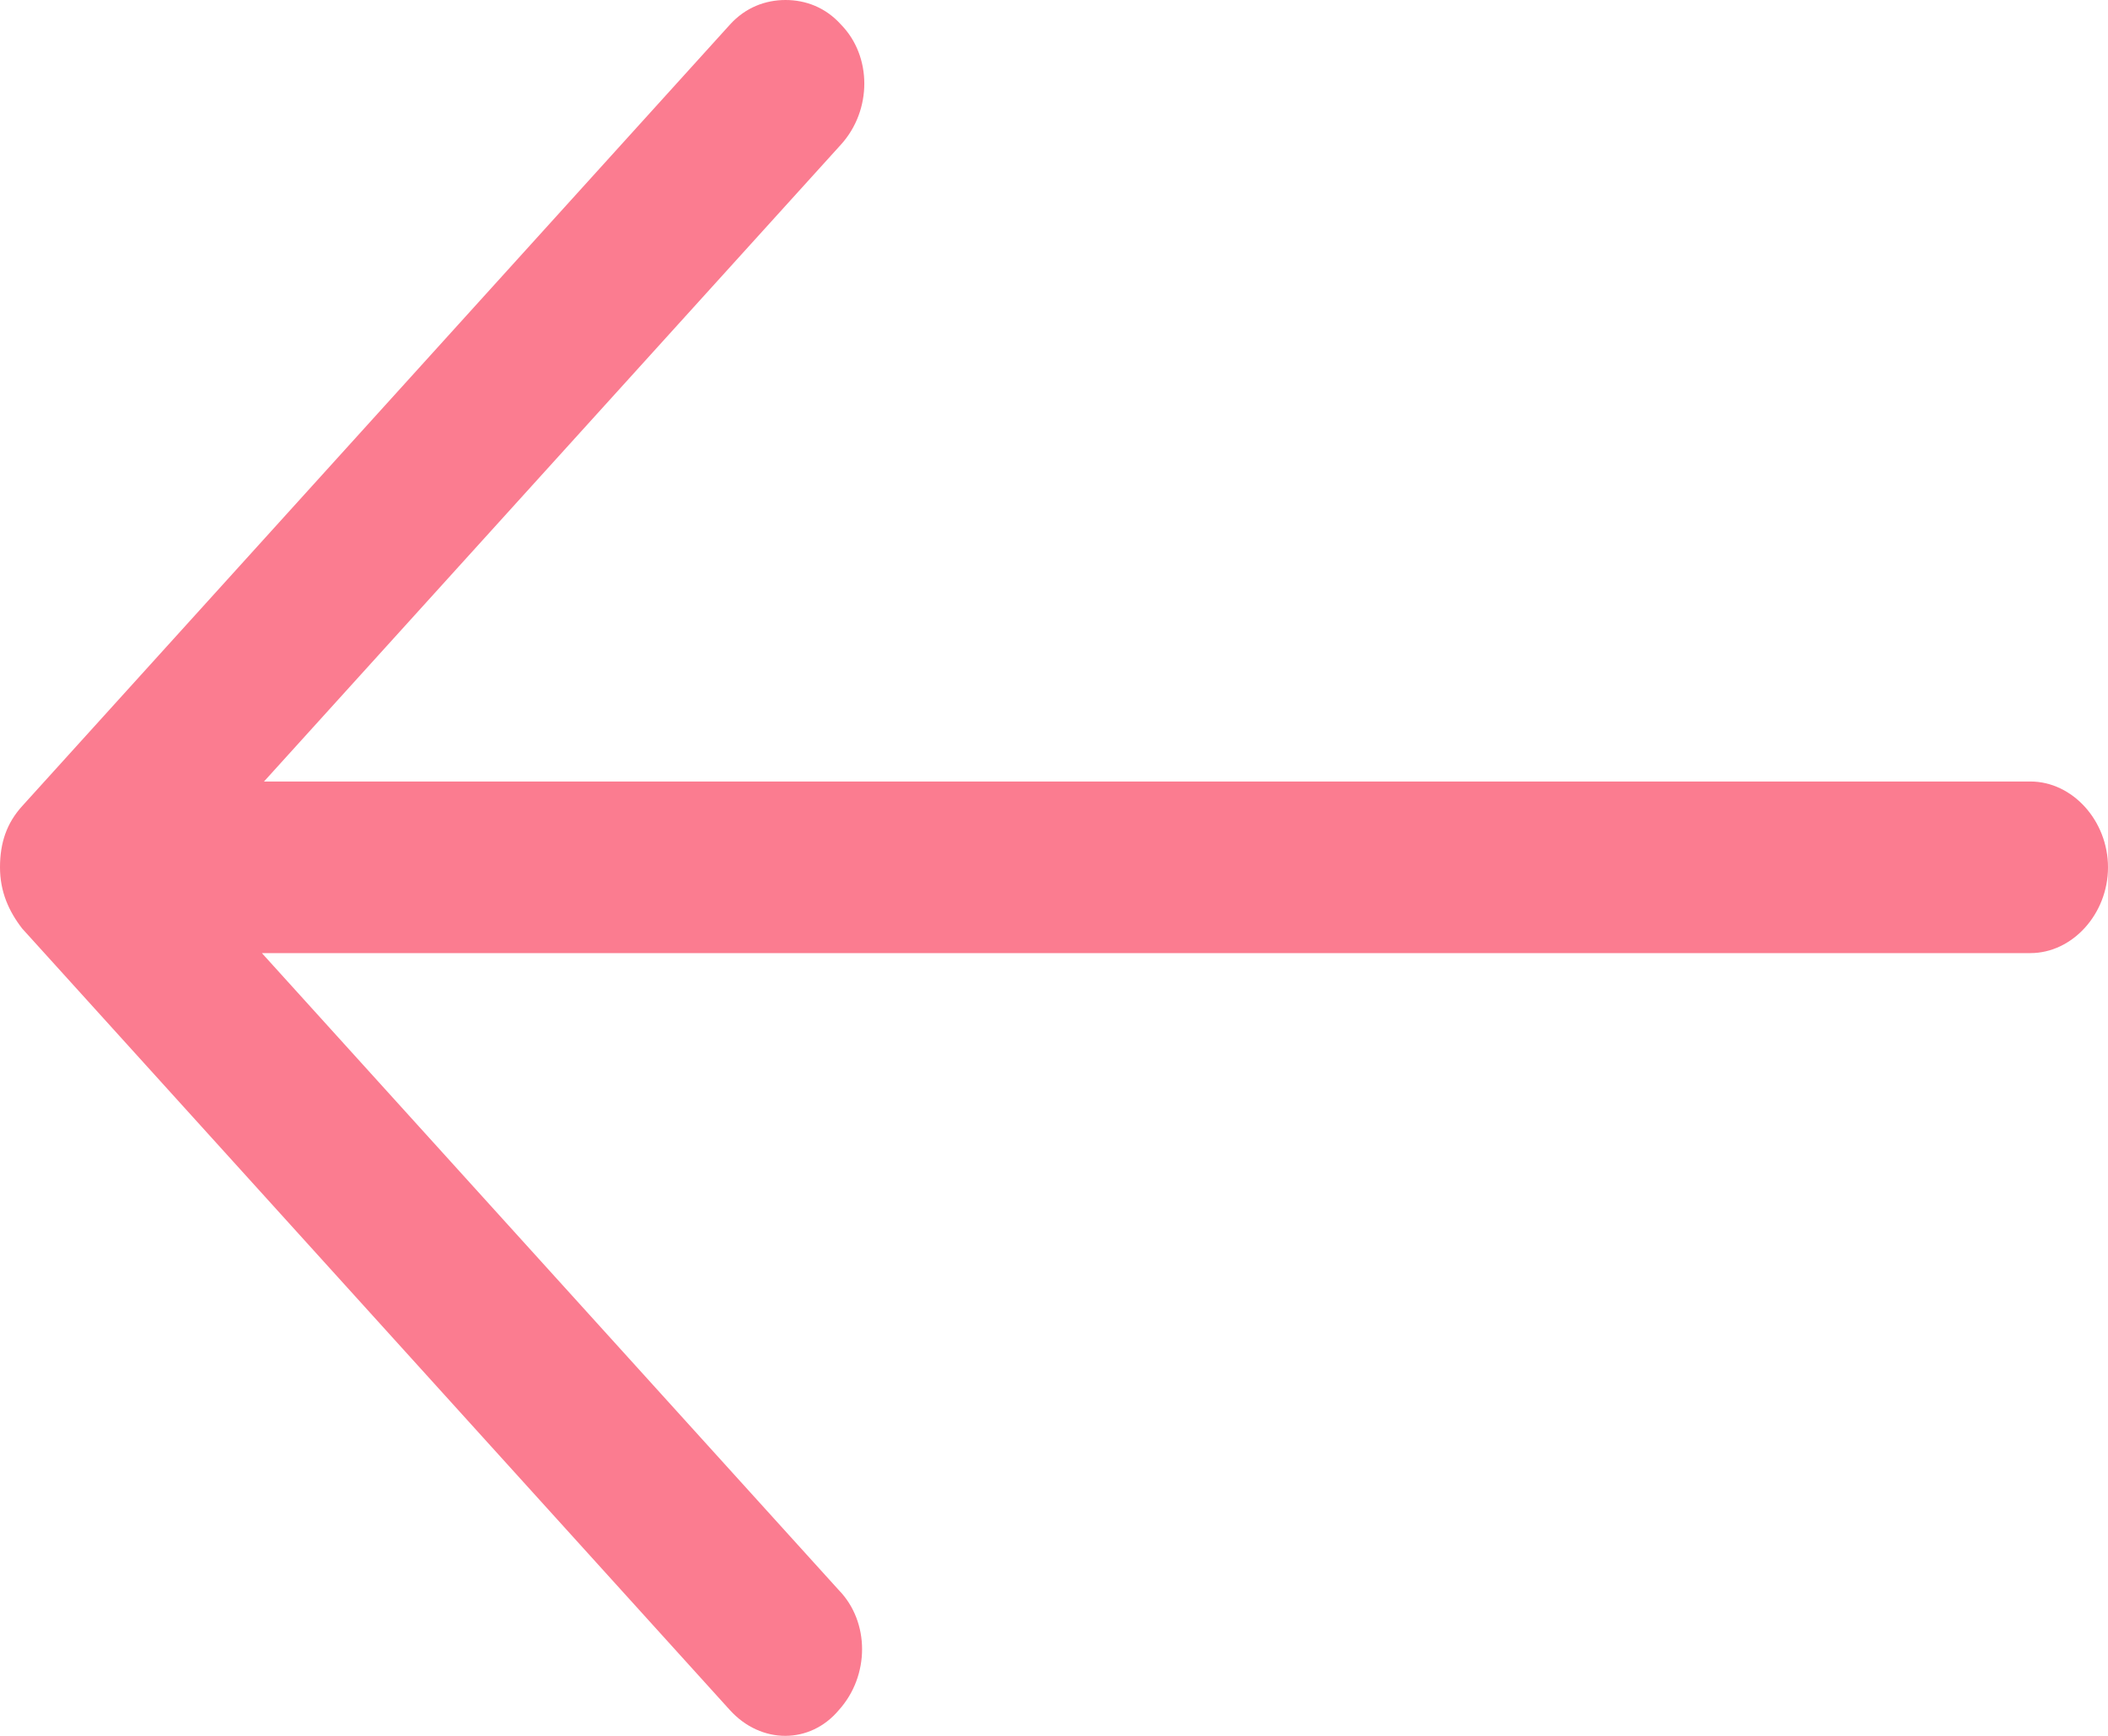 <svg xmlns="http://www.w3.org/2000/svg" width="17" height="14" viewBox="0 0 17 14" fill="none"><path d="M0.179 7.489L5.887 13.793C6.138 14.069 6.532 14.069 6.764 13.793C7.015 13.516 7.015 13.081 6.764 12.824L2.112 7.687H16.374C16.714 7.687 17 7.37 17 6.995C17 6.62 16.714 6.303 16.374 6.303H2.129L6.782 1.166C7.033 0.889 7.033 0.454 6.782 0.198C6.657 0.059 6.496 0 6.335 0C6.174 0 6.013 0.059 5.887 0.198L0.179 6.501C0.054 6.639 0 6.797 0 6.995C0 7.193 0.072 7.351 0.179 7.489Z" fill="#FB7C90"></path></svg>